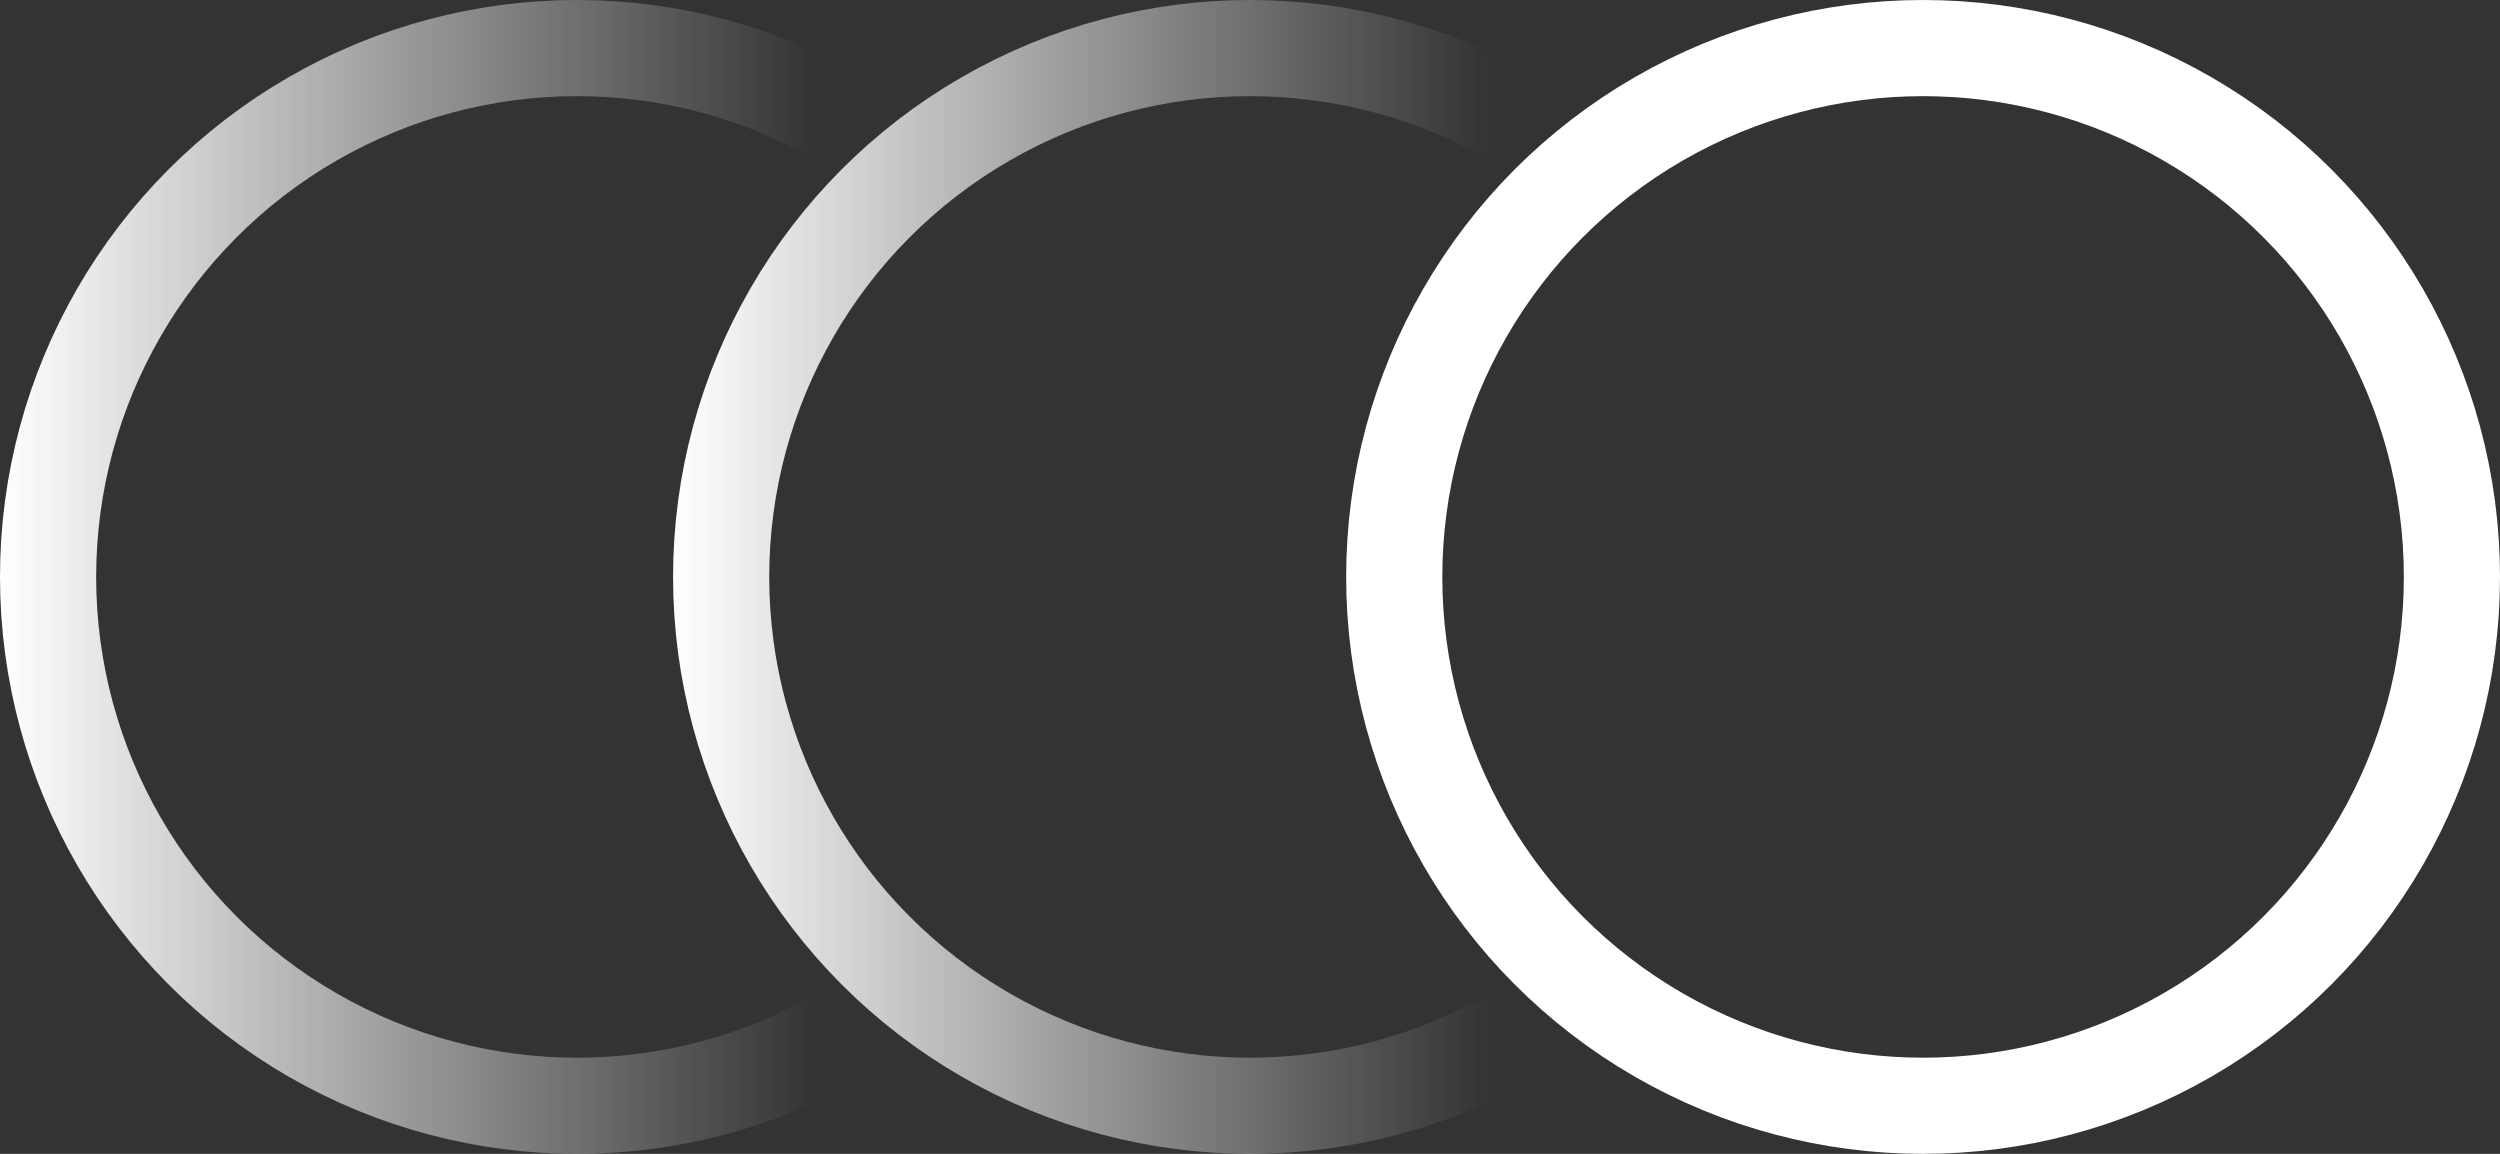 <?xml version="1.0" encoding="UTF-8"?> <svg xmlns="http://www.w3.org/2000/svg" width="26" height="12" viewBox="0 0 26 12" fill="none"><rect x="0" y="0" width="26" height="12" fill="#333333" stroke="none"/> <circle cx="13" cy="6" r="5.5" stroke="url(#paint0_linear_12_27)"></circle> <circle cx="6" cy="6" r="5.5" stroke="url(#paint1_linear_12_27)"></circle> <circle cx="20" cy="6" r="5.5" stroke="white"></circle> <defs> <linearGradient id="paint0_linear_12_27" x1="7" y1="6" x2="15.5" y2="6" gradientUnits="userSpaceOnUse"> <stop stop-color="white"></stop> <stop offset="1" stop-color="white" stop-opacity="0"></stop> </linearGradient> <linearGradient id="paint1_linear_12_27" x1="0" y1="6" x2="8.5" y2="6" gradientUnits="userSpaceOnUse"> <stop stop-color="white"></stop> <stop offset="1" stop-color="white" stop-opacity="0"></stop> </linearGradient> </defs> </svg> 